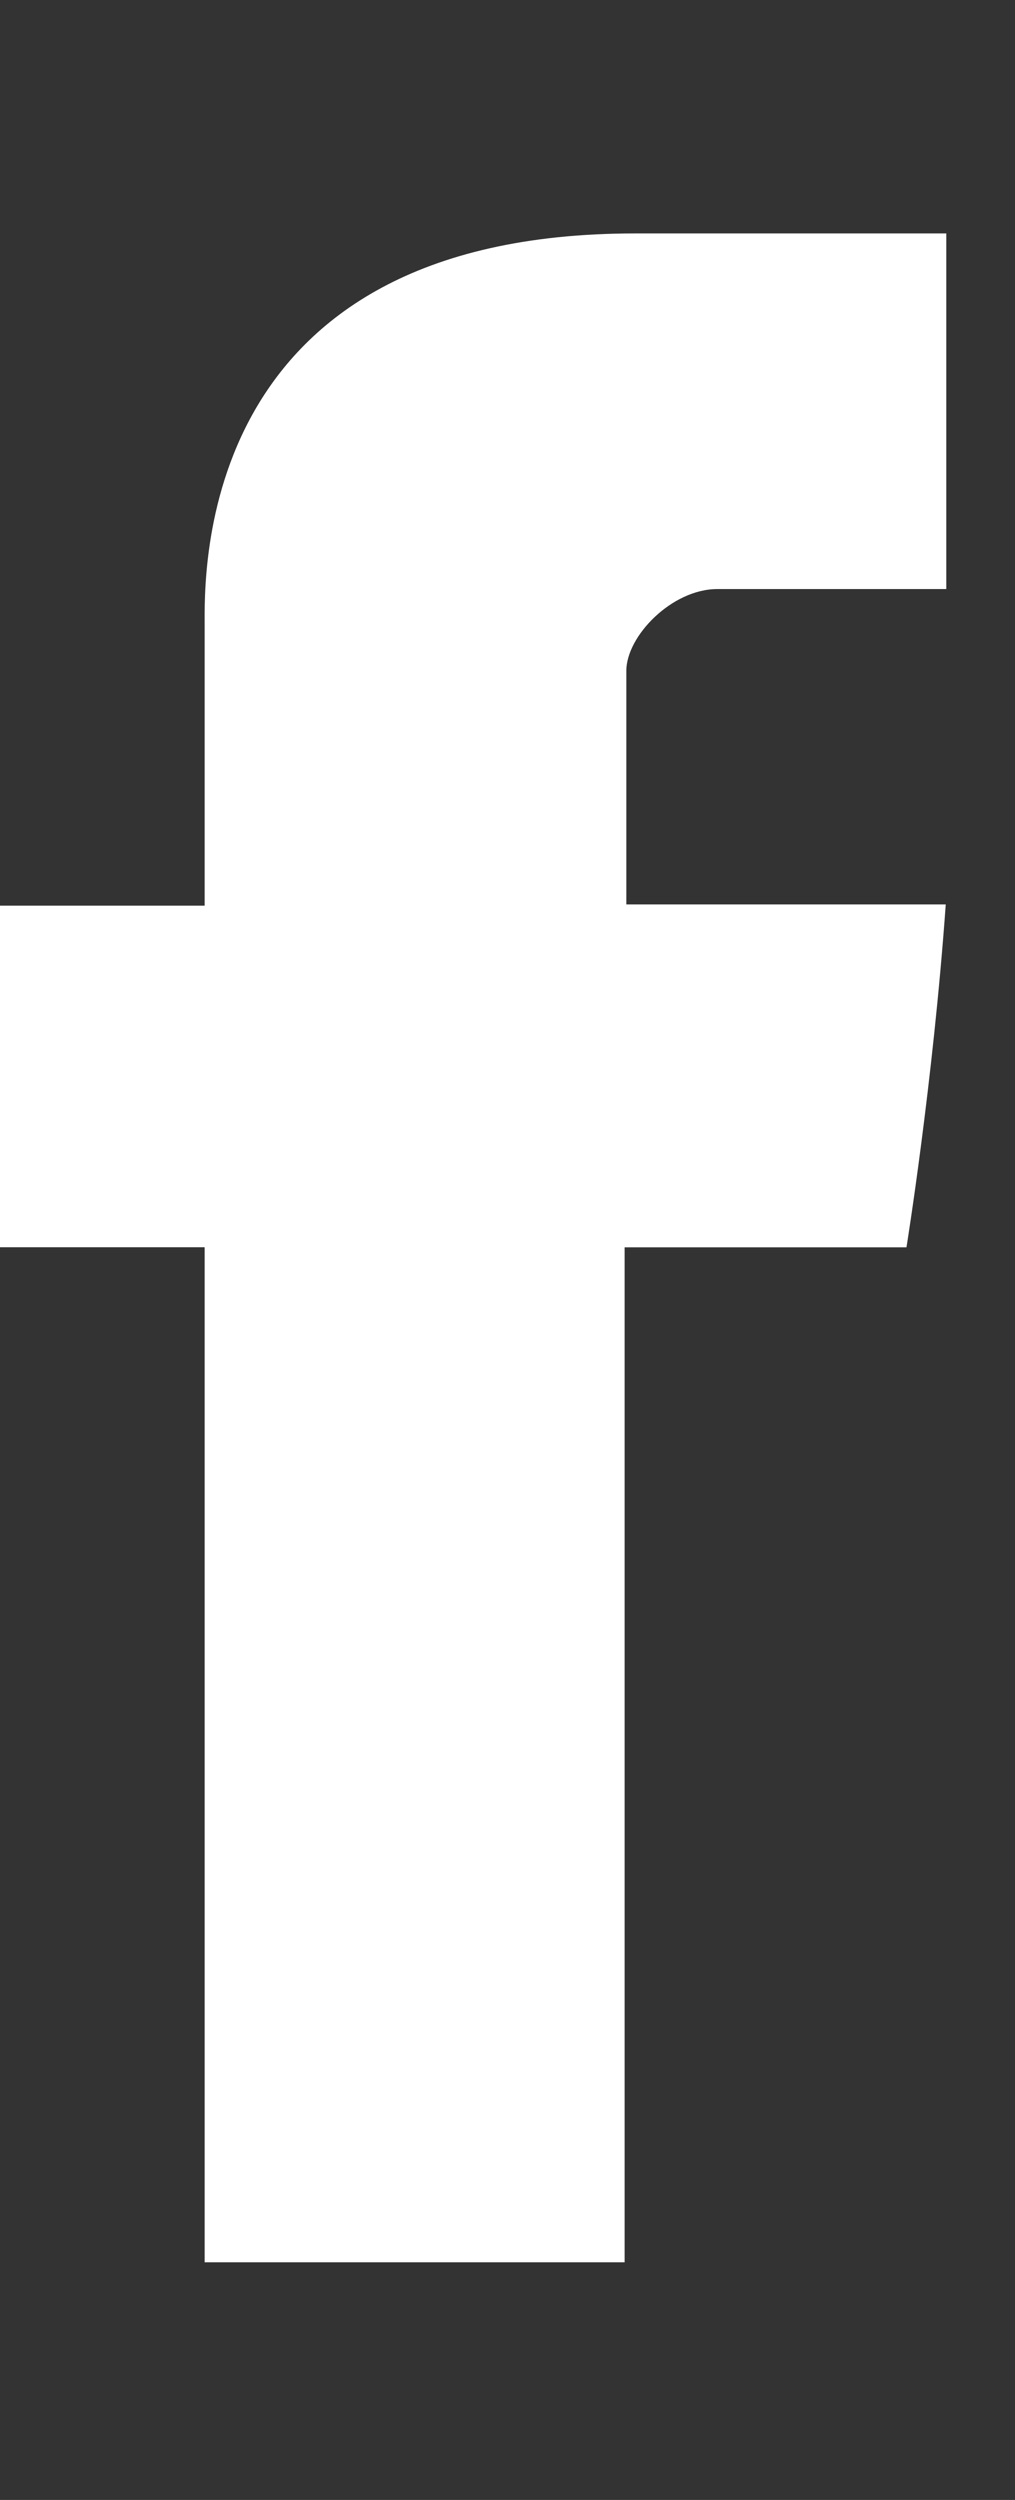 <svg width="13" height="32" viewBox="0 0 13 32" fill="none" xmlns="http://www.w3.org/2000/svg">
<rect x="0" y="0" width="13" height="32" fill="#333333" stroke="none"/>
<g id="jam:facebook">
<path id="Vector" d="M2.621 8.017V11.593H0V15.965H2.621V28.958H8V15.966H11.61C11.61 15.966 11.949 13.87 12.113 11.577H8.022V8.587C8.022 8.141 8.607 7.54 9.188 7.54H12.12V2.988H8.134C2.487 2.988 2.621 7.364 2.621 8.017Z" fill="white"/>
</g>
</svg>
